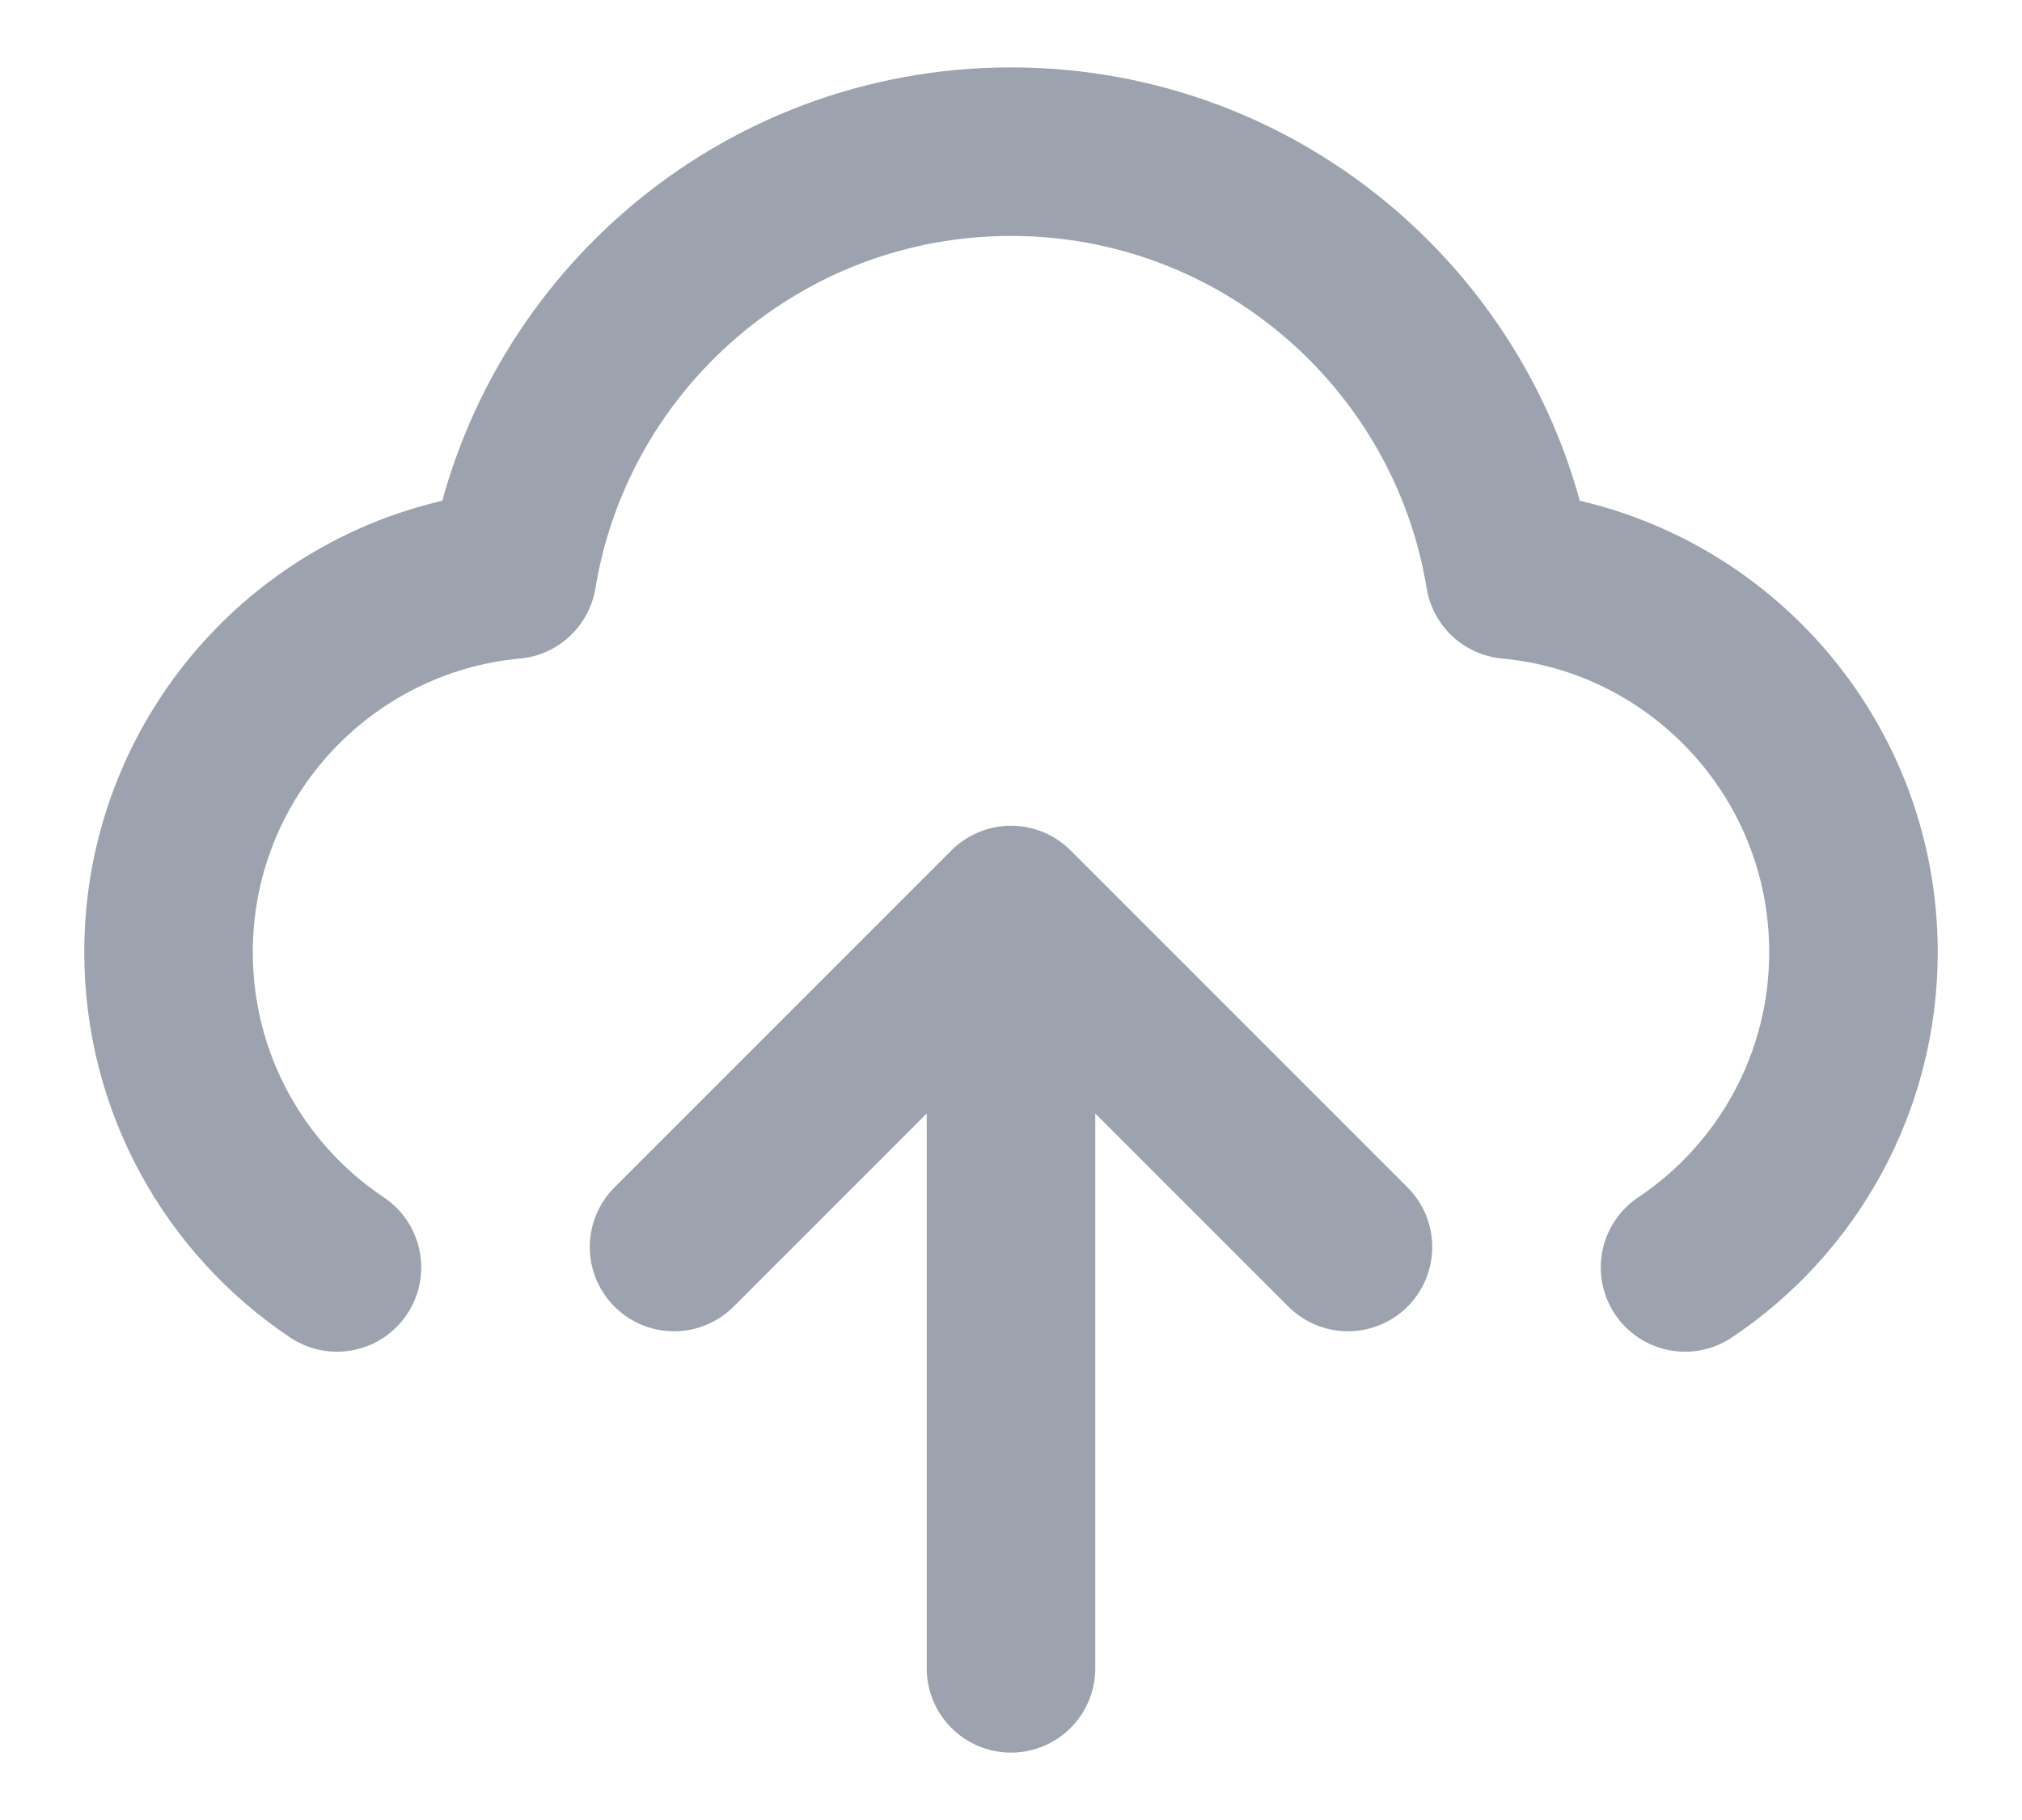 <svg width="20" height="18" viewBox="0 0 20 18" fill="none" xmlns="http://www.w3.org/2000/svg">
<path d="M3.333 12.535C2.328 11.863 1.667 10.717 1.667 9.417C1.667 7.464 3.16 5.859 5.067 5.683C5.457 3.31 7.517 1.5 10 1.5C12.483 1.5 14.544 3.31 14.934 5.683C16.84 5.859 18.333 7.464 18.333 9.417C18.333 10.717 17.672 11.863 16.667 12.535M6.667 12.333L10 9M10 9L13.333 12.333M10 9V16.5" stroke="#9CA3AF" stroke-width="1.667" stroke-linecap="round" stroke-linejoin="round"/>
</svg>
